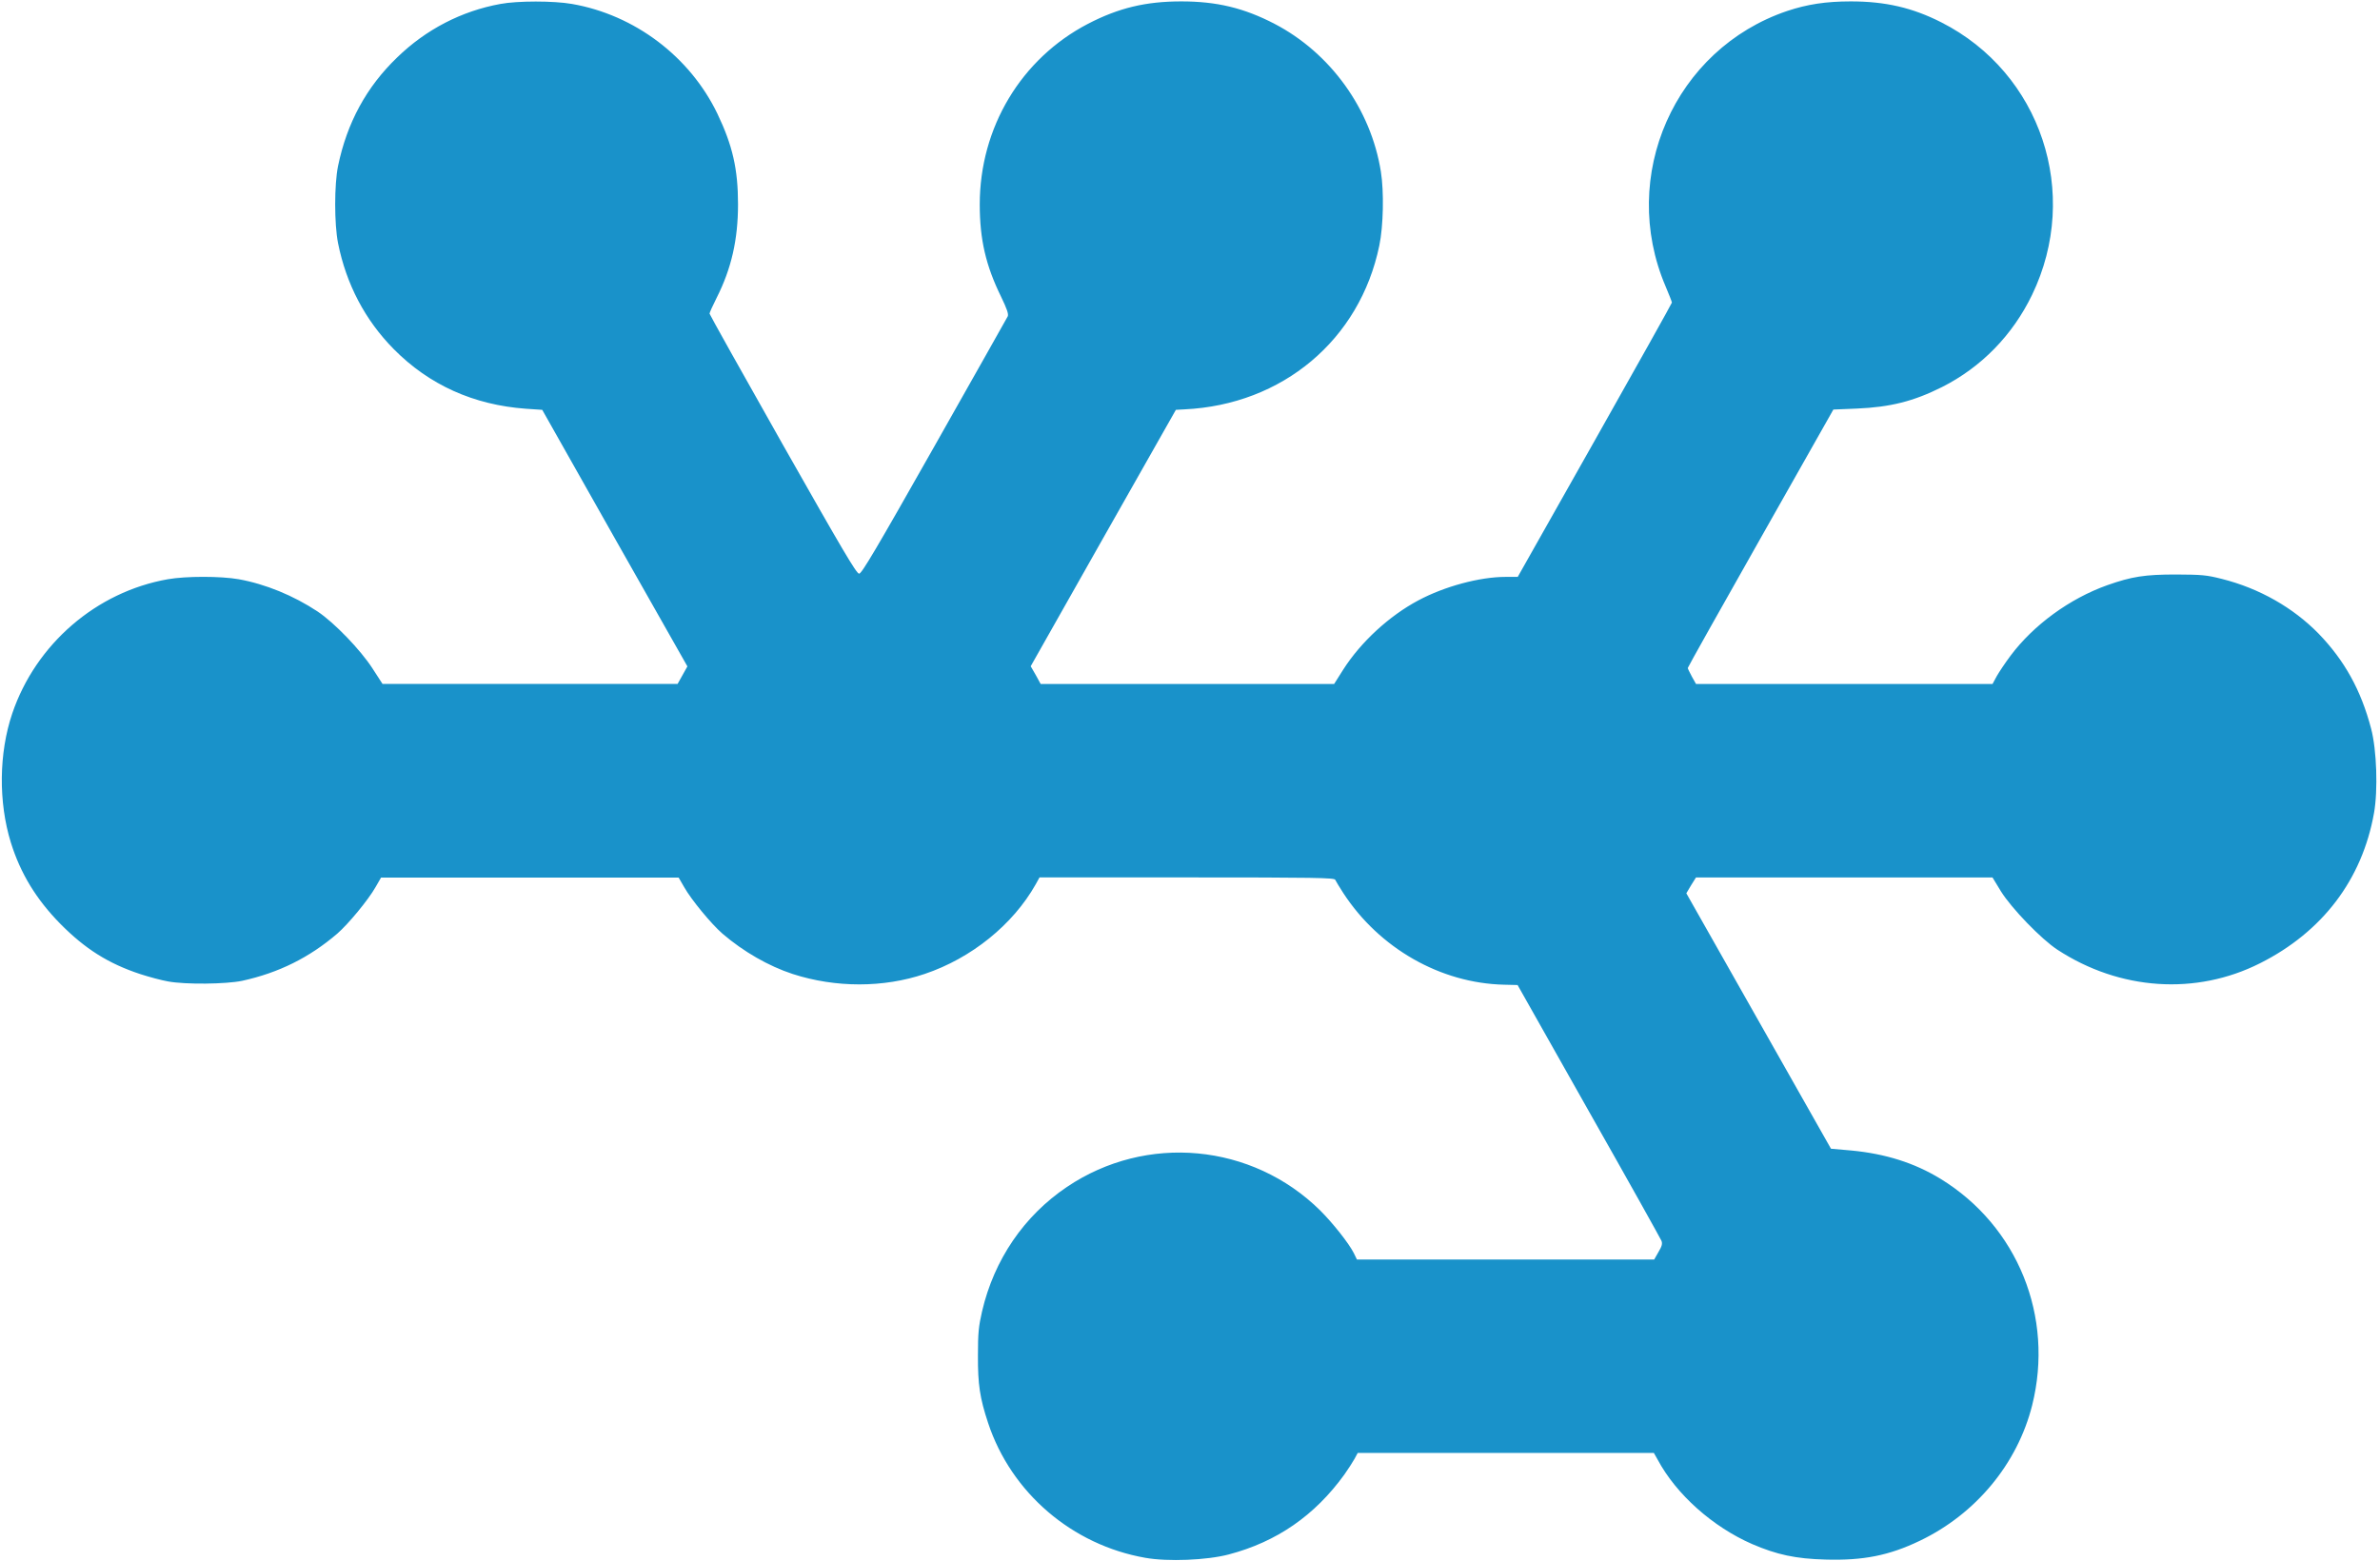 <svg width="645" height="423" viewBox="0 0 645 423" fill="none" xmlns="http://www.w3.org/2000/svg">
<path d="M135.62 1.07C125.11 2.98 115.46 7.96 107.61 15.59C99.33 23.56 94.05 33.23 91.61 45.01C90.58 50.04 90.58 60.7 91.61 65.9C93.84 77.04 98.95 86.78 106.71 94.63C116.32 104.34 128.33 109.75 142.49 110.79L146.95 111.09L166.6 145.88L186.29 180.63L184.96 183.01L183.63 185.39H103.67L100.92 181.14C97.7 176.16 90.62 168.79 86.08 165.76C79.56 161.43 71.92 158.31 64.72 157.01C59.83 156.14 50.35 156.14 45.46 157.01C26.11 160.43 9.73 174.56 3.33 193.36C-0.32 204.15 -0.45 217.41 2.94 228.37C5.56 236.78 9.85 243.8 16.37 250.43C23.1 257.23 29.37 261.18 38.03 264.04C40.43 264.82 43.82 265.73 45.58 266.03C50.3 266.9 61.24 266.77 65.61 265.86C75.52 263.69 83.8 259.58 91.39 253.08C94.39 250.48 99.84 243.89 101.77 240.47L103.27 237.87H183.92L185.42 240.47C187.35 243.89 192.8 250.48 195.8 253.08C201.51 257.98 208.33 261.88 214.8 264C226.43 267.77 239.42 267.77 250.58 264C263.23 259.75 274.52 250.65 280.69 239.69L281.72 237.83H321.66C356.36 237.83 361.68 237.92 361.86 238.48C362.03 238.83 362.98 240.43 364.05 242.08C373.83 257.07 390.43 266.52 407.63 266.91L411.28 267L430.58 301.19C441.22 319.95 450.06 335.81 450.27 336.33C450.57 337.11 450.4 337.8 449.46 339.36L448.3 341.4H367.74L366.92 339.71C365.55 336.98 361.17 331.48 357.78 328.1C339.33 309.9 310.68 307.21 289.14 321.73C277.51 329.57 269.41 341.45 266.15 355.44C265.21 359.56 265.03 361.29 265.03 367.4C264.99 375.24 265.54 378.93 267.78 385.69C274.04 404.63 290.56 418.79 310.42 422.26C316.47 423.34 327.06 422.91 332.98 421.35C346.02 417.93 356.32 410.78 364.34 399.68C365.37 398.21 366.61 396.3 367.09 395.43L367.95 393.83H448.21L449.24 395.65C454.3 405.1 464.21 413.89 474.85 418.53C481.5 421.39 486.6 422.52 494.71 422.73C504.88 423.03 511.96 421.65 520.32 417.62C535.51 410.34 546.75 396.73 550.73 380.92C556.74 356.91 546.83 332.35 525.89 319.52C518.81 315.19 510.92 312.72 501.7 311.85L496.21 311.37L476.61 276.75L457.01 242.13L458.3 239.96L459.63 237.84H539.98L542.3 241.65C545.17 246.24 553.2 254.56 557.57 257.42C574.47 268.47 595.11 269.86 612.48 261.1C629.38 252.61 640.15 238.44 643.37 220.41C644.49 214.17 644.1 203.21 642.6 197.53C639.85 187.04 635.39 179.03 628.36 171.75C621.45 164.69 612.32 159.49 602.19 156.93C597.94 155.85 596.74 155.76 589.75 155.72C581.21 155.72 577.74 156.28 571.09 158.62C560.88 162.26 551.1 169.41 544.88 177.73C543.42 179.68 541.75 182.19 541.11 183.32L539.99 185.4H459.64L458.52 183.41C457.92 182.28 457.4 181.24 457.4 181.07C457.4 180.9 466.28 165.04 477.13 145.89L496.86 111.01L503.17 110.75C512.35 110.36 518.61 108.76 526.25 104.94C536.93 99.57 545.42 90.86 550.7 79.94C564 52.38 553.1 19.75 526.12 6.06C518.27 2.07 510.93 0.38 501.58 0.38C494.85 0.38 489.78 1.16 484.33 2.98C453.83 13.29 438.64 47.74 451.38 77.6C452.32 79.81 453.1 81.8 453.1 82.02C453.1 82.19 443.71 99.01 432.21 119.37L411.32 156.37H408.02C401.07 156.37 391.5 158.93 384.38 162.74C376.49 166.94 368.81 174.01 364.05 181.46L361.56 185.4H282.03L280.7 182.97L279.33 180.59L298.98 145.84L318.67 111.09L320.99 110.96C347.59 109.7 368.52 92.11 373.8 66.59C374.92 61.26 375.09 51.9 374.23 46.53C371.53 29.54 360.55 14.34 345.4 6.45C337.12 2.16 329.78 0.38 320.13 0.38C310.48 0.38 303.14 2.16 294.86 6.45C276.71 15.9 265.52 34.61 265.52 55.41C265.52 64.9 267.15 71.96 271.31 80.45C272.9 83.74 273.37 85.13 273.11 85.74C272.9 86.17 263.93 102.03 253.21 121.01C237.42 148.91 233.52 155.5 232.83 155.5C232.1 155.5 228.24 148.91 212.11 120.45C201.21 101.17 192.29 85.22 192.29 85.01C192.29 84.75 193.15 82.84 194.22 80.72C198.21 72.83 200.01 64.95 200.01 55.37C200.01 45.79 198.51 39.38 194.43 30.84C186.97 15.33 171.99 4.02 155.01 1.07C150.08 0.2 140.21 0.2 135.62 1.07Z" fill="#1992CA"/>
</svg>
